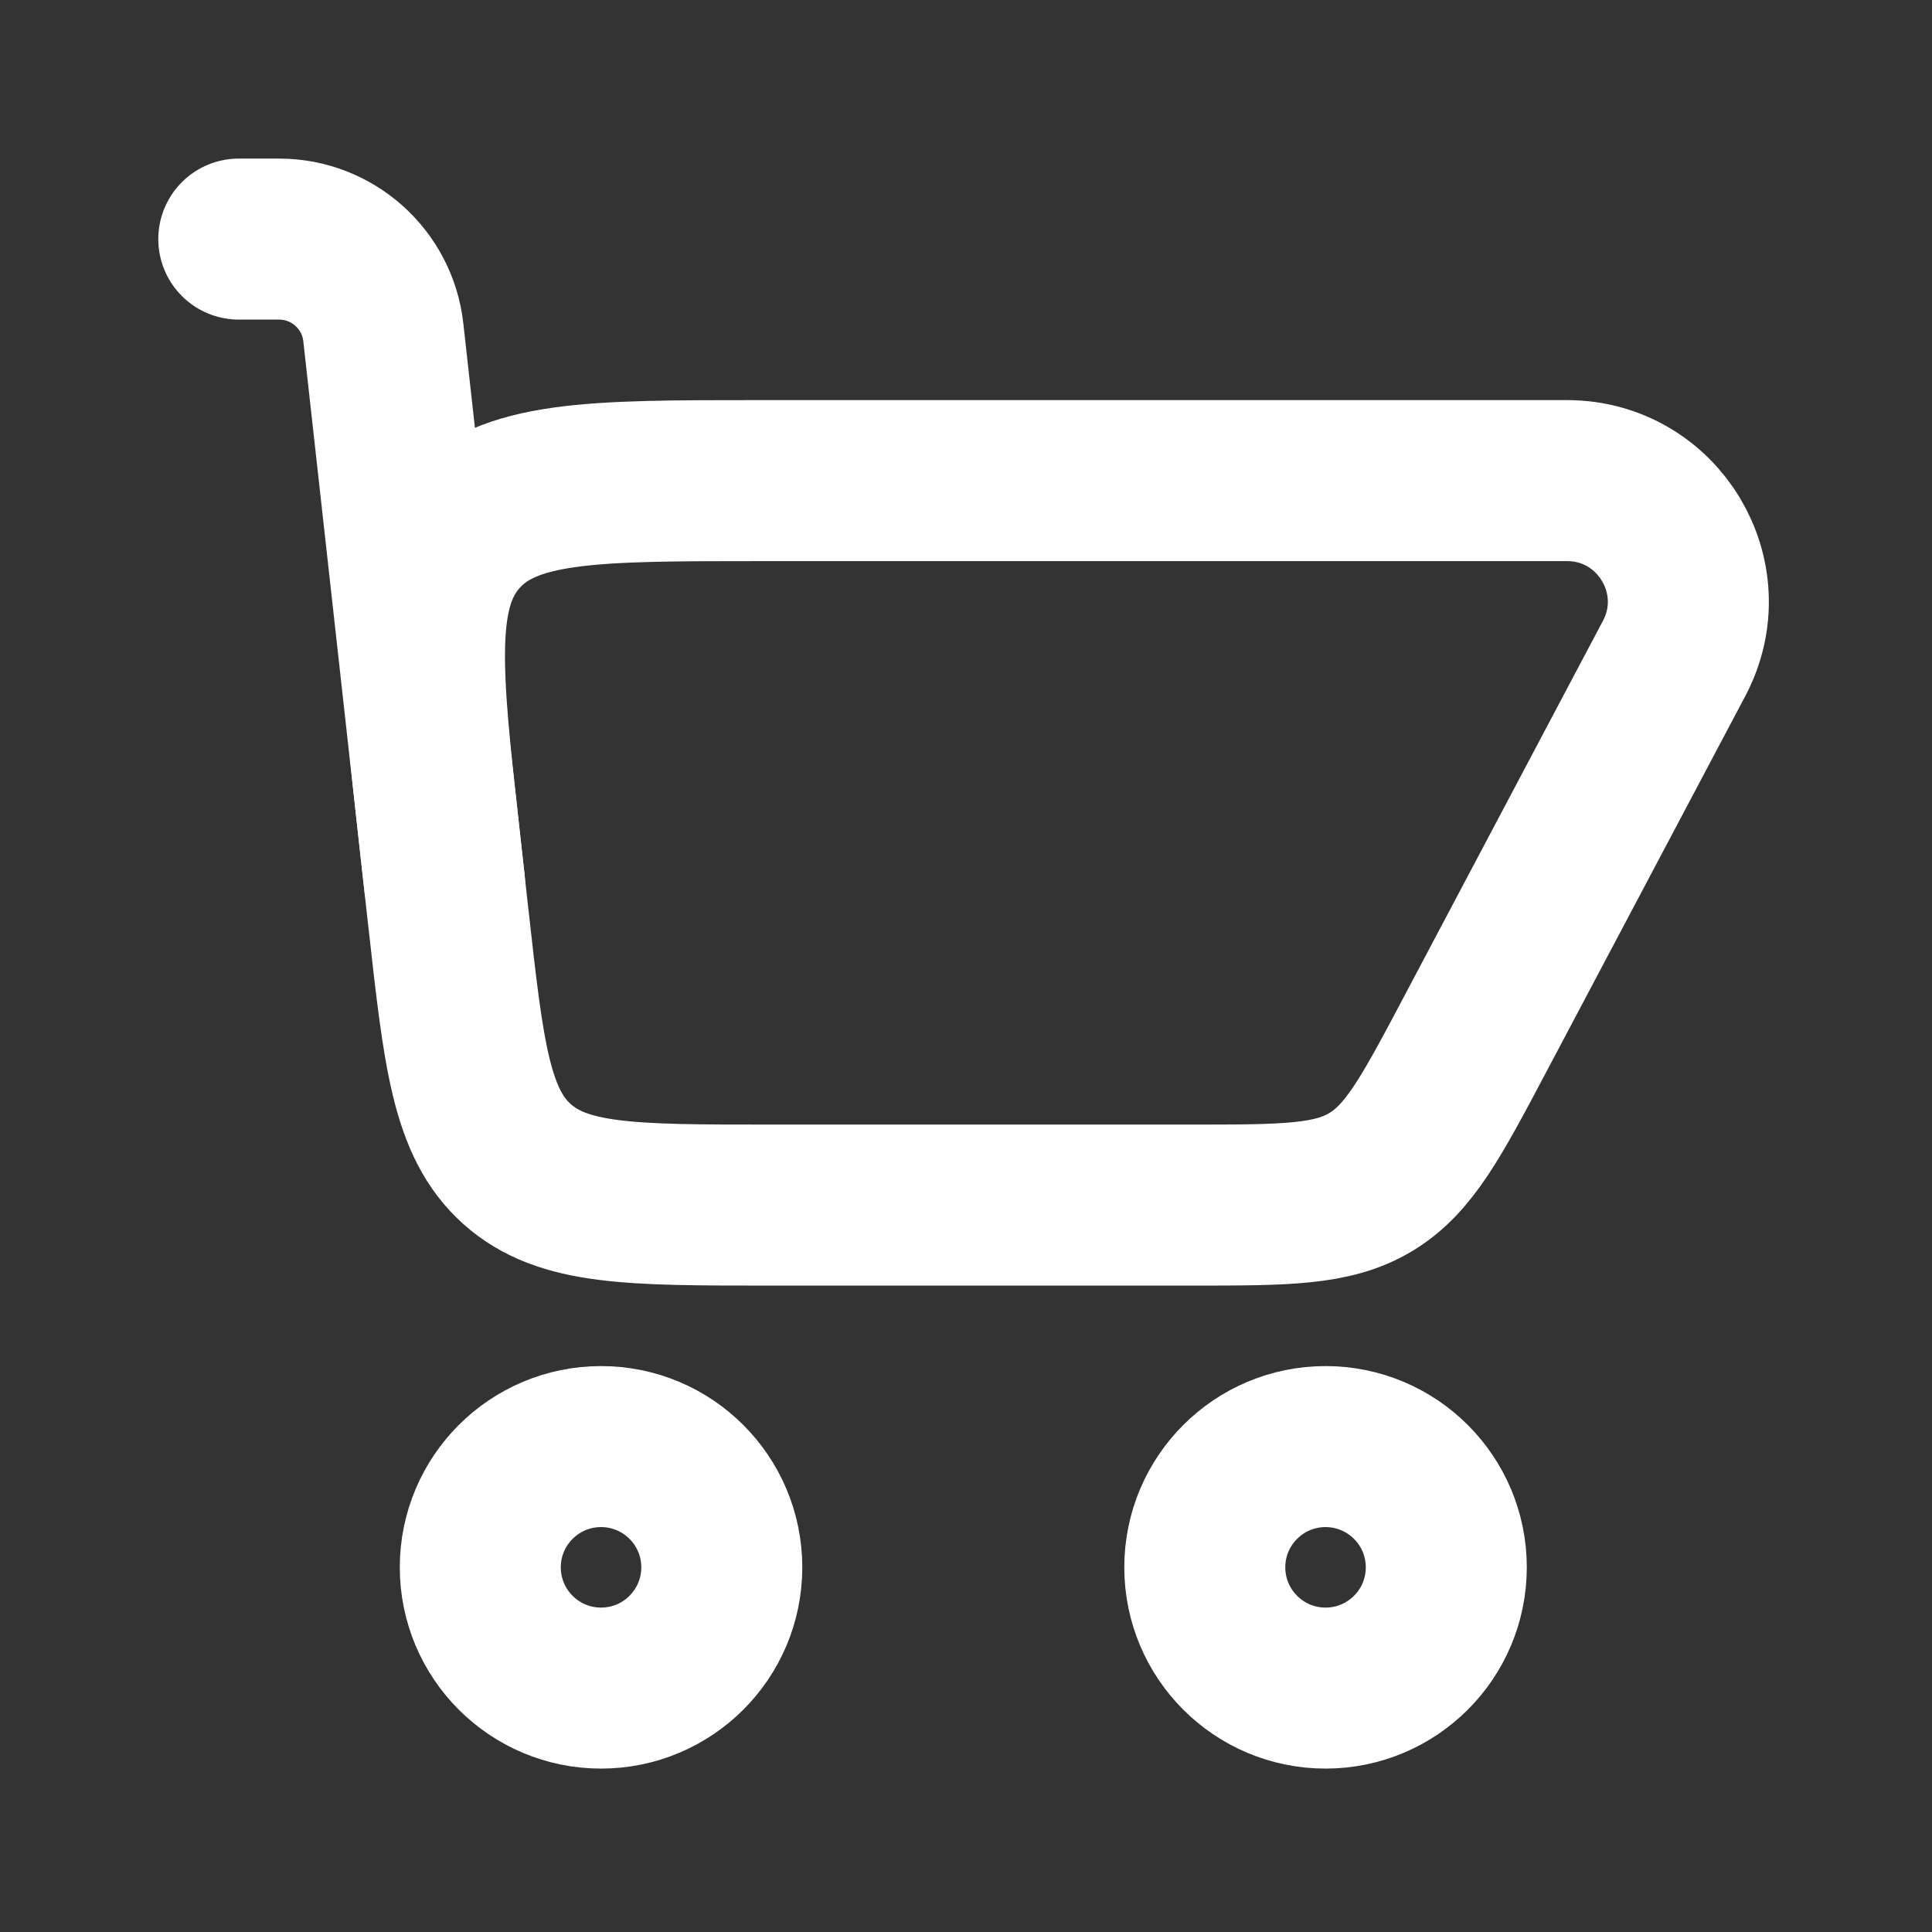 <?xml version="1.0" encoding="UTF-8"?>
<svg id="_Слой_1" xmlns="http://www.w3.org/2000/svg" version="1.1" viewBox="0 0 800 800">
  <rect x="0" y="0" width="800" height="800" fill="#333333" stroke="none"/>
  <!-- Generator: Adobe Illustrator 29.5.0, SVG Export Plug-In . SVG Version: 2.1.0 Build 137)  -->
  <defs>
    <style>
      .st0 {
        stroke-linecap: round;
      }

      .st0, .st1 {
        stroke-linejoin: round;
      }

      .st0, .st1, .st2 {
        fill: none;
        stroke: #fff;
        stroke-width: 66.67px;
      }

      .st2 {
        stroke-miterlimit: 133.33;
      }
    </style>
  </defs>
  <path class="st1" d="M185.7,380.39c6.27,56.42,9.4,84.63,28.39,101.62,18.98,16.99,47.37,16.99,104.13,16.99h174.89c39.11,0,58.66,0,74.52-9.55s25.02-26.83,43.31-61.39l82.27-155.4c17.69-33.42-6.53-73.65-44.34-73.65h-334.36c-69.52,0-104.28,0-124.16,22.21-19.87,22.21-16.04,56.75-8.36,125.85l3.7,33.33Z"/>
  <path class="st0" d="M98.88,99h16.67c22.14,0,40.74,16.65,43.18,38.65l25.34,228.01"/>
  <path class="st2" d="M298.88,649c0,27.61-22.39,50-50,50s-50-22.39-50-50,22.39-50,50-50,50,22.39,50,50Z"/>
  <path class="st2" d="M598.88,649c0,27.61-22.39,50-50,50s-50-22.39-50-50,22.39-50,50-50,50,22.39,50,50Z"/>
</svg>